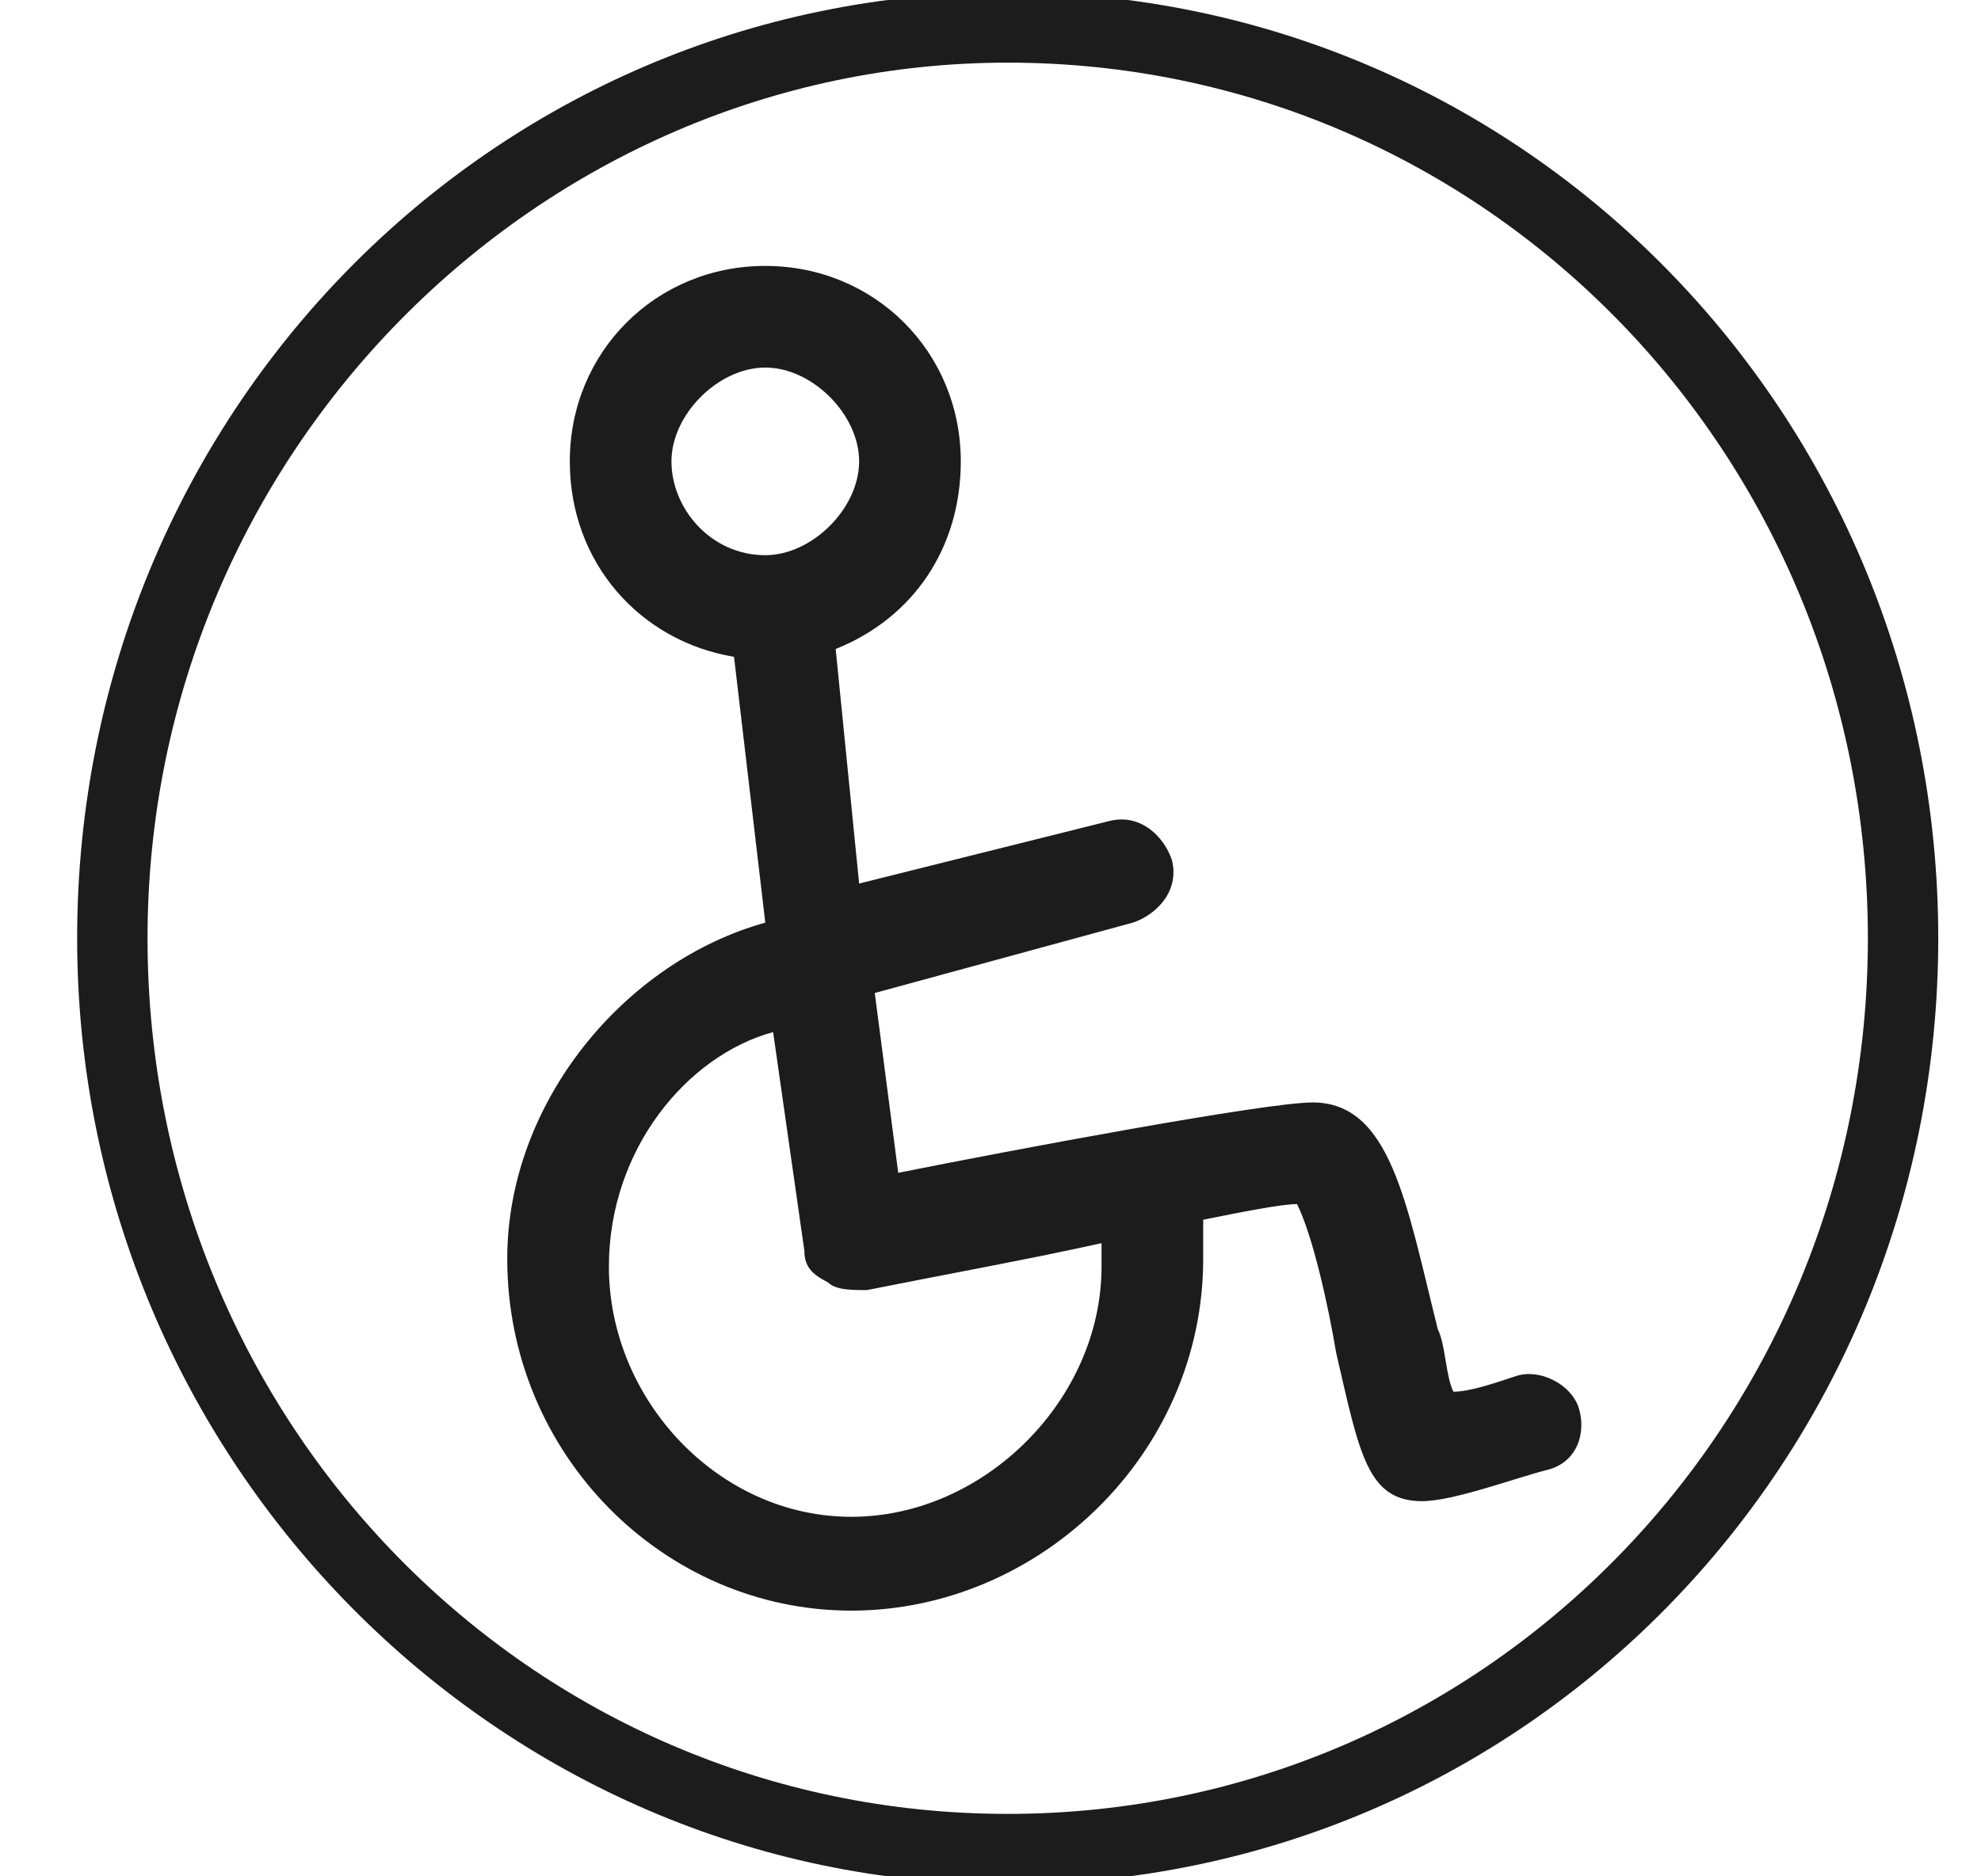 <svg width="19" height="18" viewBox="0 0 19 18" fill="none" xmlns="http://www.w3.org/2000/svg">
<g clip-path="url(#clip0_1799_78)">
<path d="M14.54 13.201C14.315 13.276 14.09 13.351 13.94 13.351C13.865 13.201 13.865 12.901 13.79 12.751C13.49 11.551 13.34 10.576 12.59 10.576C12.14 10.576 9.74 11.026 8.615 11.251L8.39 9.526L10.865 8.851C11.09 8.776 11.315 8.551 11.24 8.251C11.165 8.026 10.94 7.801 10.64 7.876L8.24 8.476L8.015 6.226C8.765 5.926 9.215 5.251 9.215 4.426C9.215 3.376 8.39 2.551 7.34 2.551C6.29 2.551 5.465 3.376 5.465 4.426C5.465 5.401 6.14 6.151 7.04 6.301L7.34 8.851C5.99 9.226 4.865 10.576 4.865 12.076C4.865 13.951 6.365 15.451 8.165 15.451C9.965 15.451 11.54 13.951 11.54 12.076V11.701C11.915 11.626 12.29 11.551 12.44 11.551C12.59 11.851 12.74 12.526 12.815 12.976C13.04 13.951 13.115 14.401 13.64 14.401C13.94 14.401 14.54 14.176 14.84 14.101C15.14 14.026 15.215 13.726 15.14 13.501C15.065 13.276 14.765 13.126 14.54 13.201L14.54 13.201ZM7.34 5.326C6.815 5.326 6.44 4.876 6.44 4.426C6.44 3.976 6.89 3.526 7.34 3.526C7.79 3.526 8.24 3.976 8.24 4.426C8.24 4.876 7.79 5.326 7.34 5.326ZM10.565 12.151C10.565 13.426 9.44 14.551 8.165 14.551C6.89 14.551 5.84 13.426 5.84 12.151C5.84 11.026 6.59 10.126 7.415 9.901L7.715 12.001C7.715 12.151 7.79 12.226 7.94 12.301C8.015 12.376 8.165 12.376 8.315 12.376C9.065 12.226 9.89 12.076 10.565 11.926V12.151ZM9.665 -0.074C4.715 -0.074 0.74 3.976 0.74 9.001C0.74 14.026 4.79 18.076 9.665 18.076C14.615 18.076 18.59 14.026 18.59 9.001C18.59 3.976 14.615 -0.074 9.665 -0.074ZM9.665 17.401C5.09 17.401 1.415 13.651 1.415 9.001C1.415 4.351 5.165 0.601 9.665 0.601C14.24 0.601 17.915 4.351 17.915 9.001C17.915 13.651 14.24 17.401 9.665 17.401Z" fill="#1C1C1C"/>
</g>
<defs>
<clipPath id="clip0_1799_78">
<rect width="18" height="18" fill="white" transform="translate(0.666)"/>
</clipPath>
</defs>
</svg>
